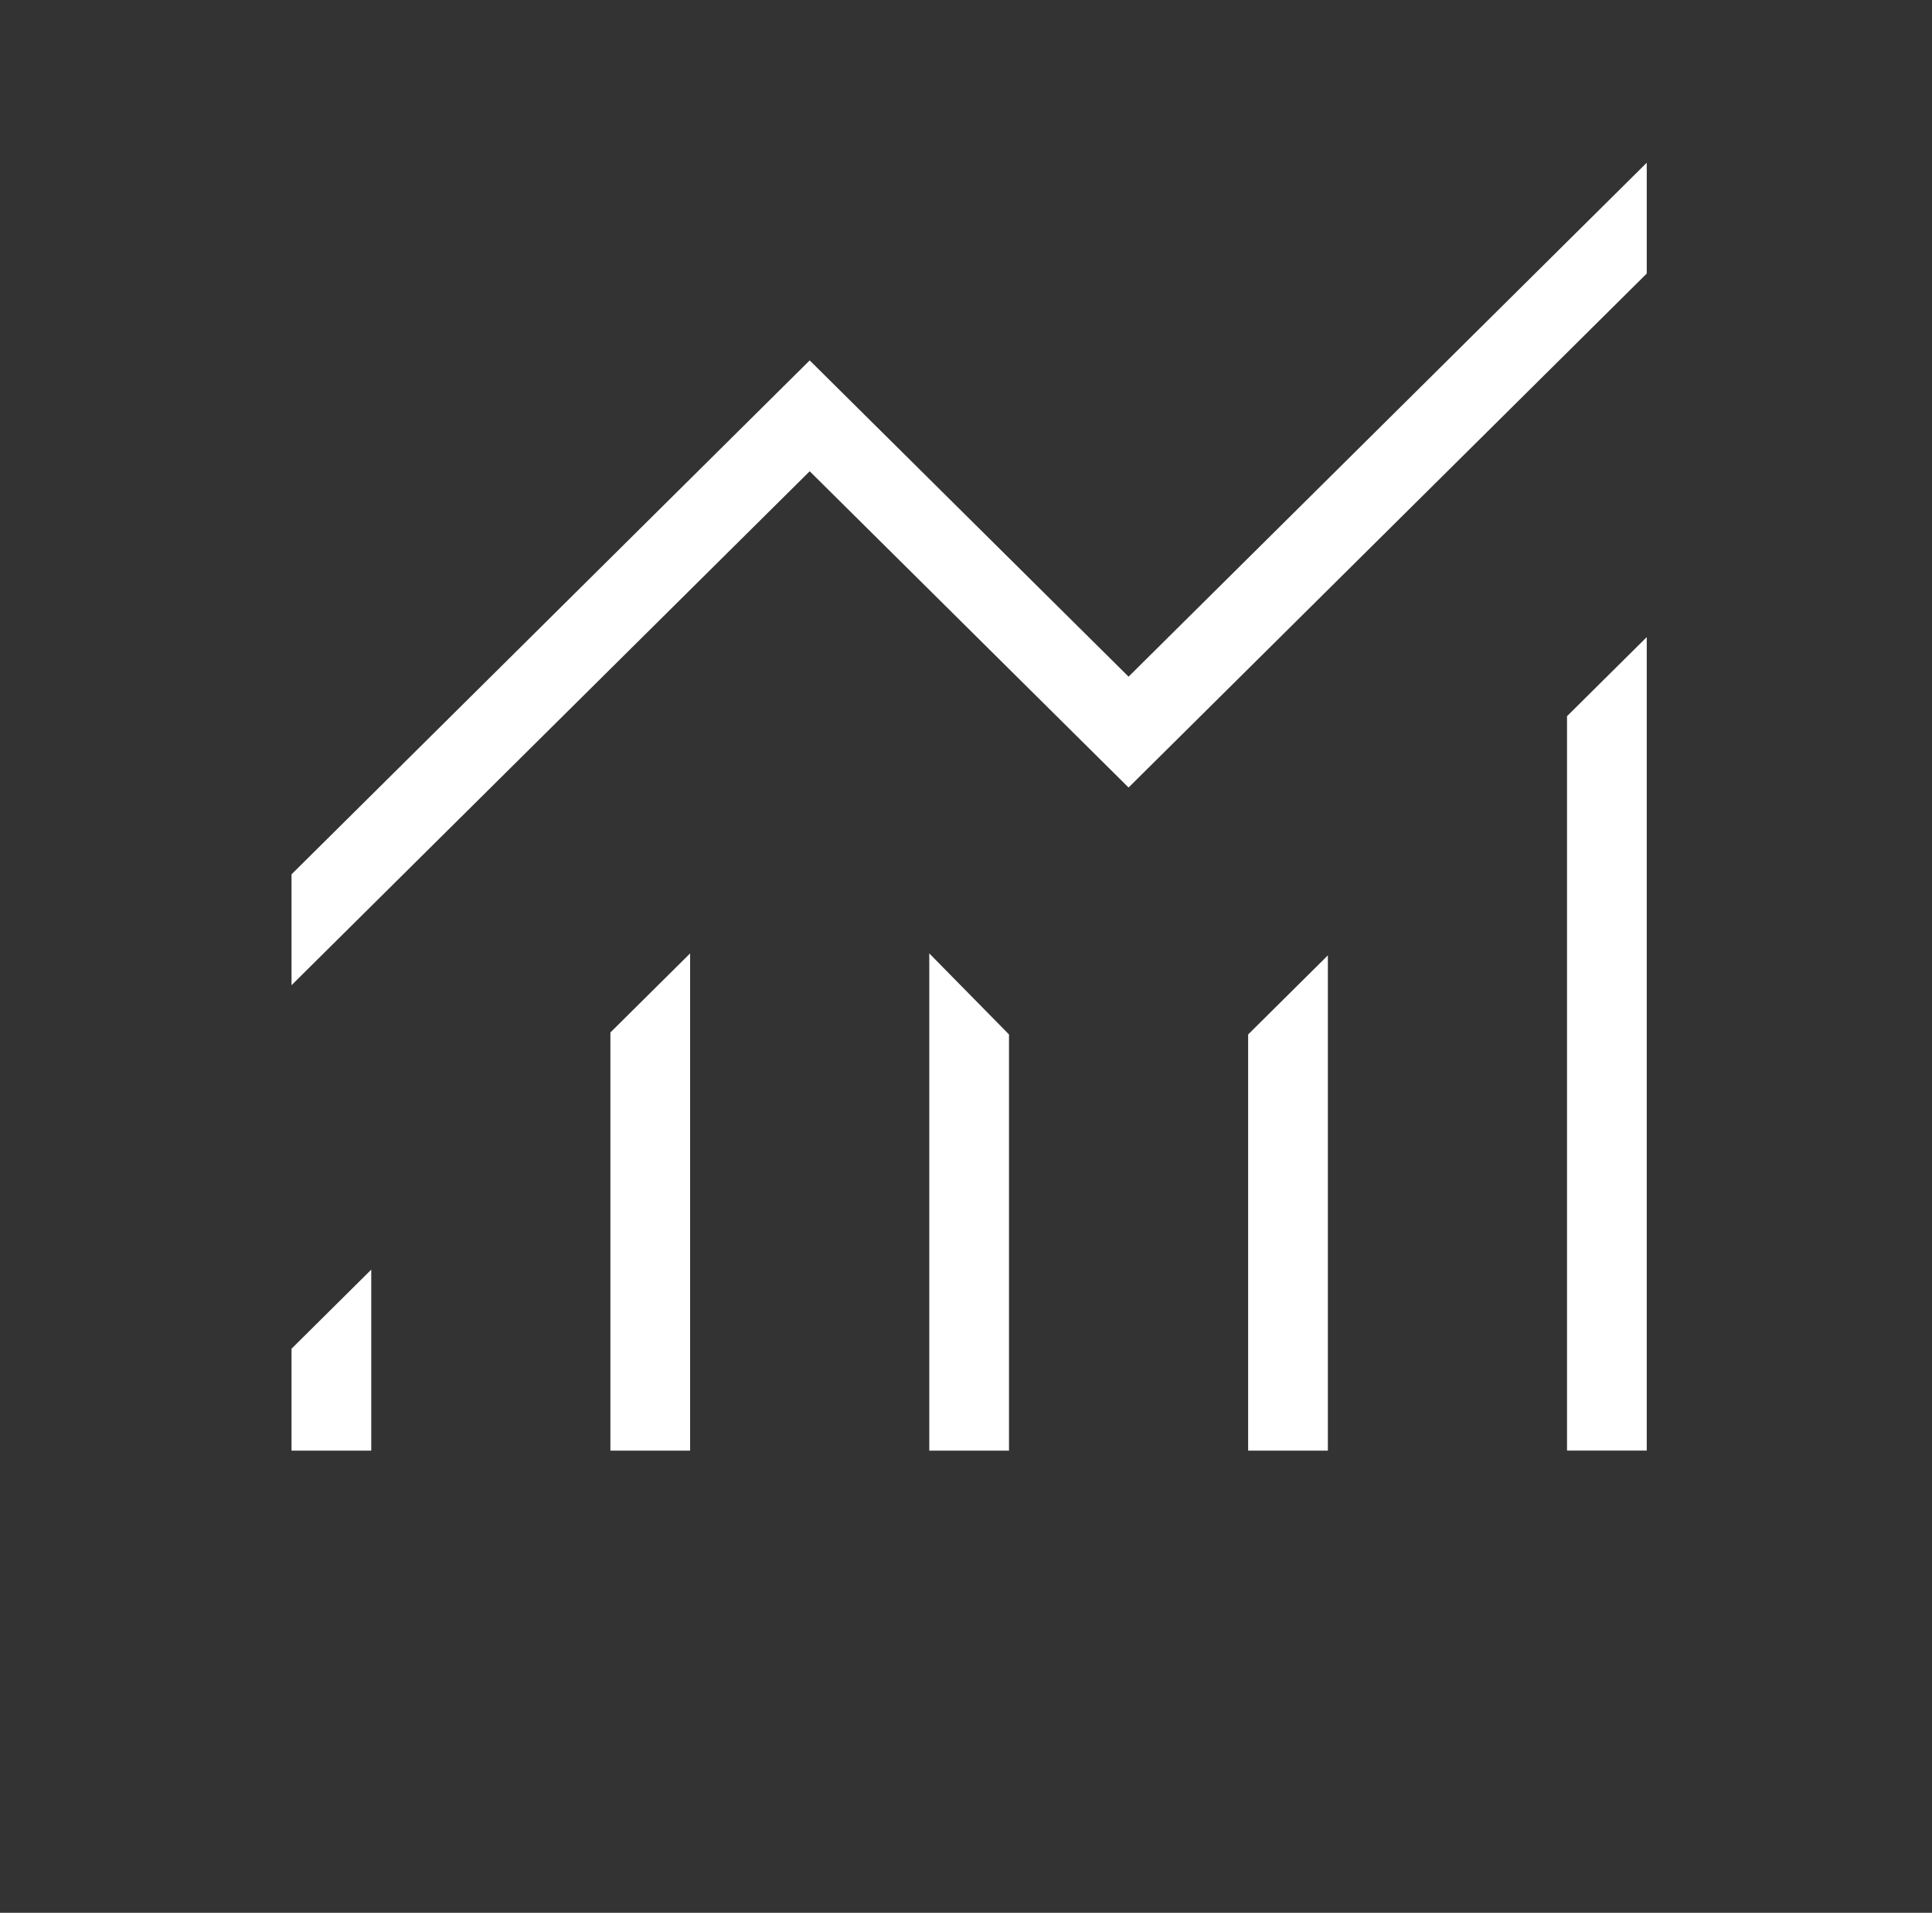 <svg width="103" height="102" fill="none" xmlns="http://www.w3.org/2000/svg"><rect width="100%" height="100%" fill="#333333" stroke="none"/><mask id="a" style="mask-type:alpha" maskUnits="userSpaceOnUse" x="0" y="0" width="103" height="102"><path fill="#D9D9D9" d="M.667 0h102v102h-102z"/></mask><g mask="url(#a)"><path d="M15.542 77.354V71.92l4.25-4.216v9.649h-4.25zm17 0V55.056l4.25-4.216v26.514h-4.25zm17 0V50.84l4.25 4.322v22.192h-4.25zm17 0V55.162l4.25-4.216v26.408h-4.25zm17 0V38.19l4.25-4.216v43.379h-4.25zm-68-24.82v-5.91l27.625-27.406 17 16.865L87.792 8.678v5.91L60.167 41.995l-17-16.865-27.625 27.406z" fill="#fff"/></g></svg>